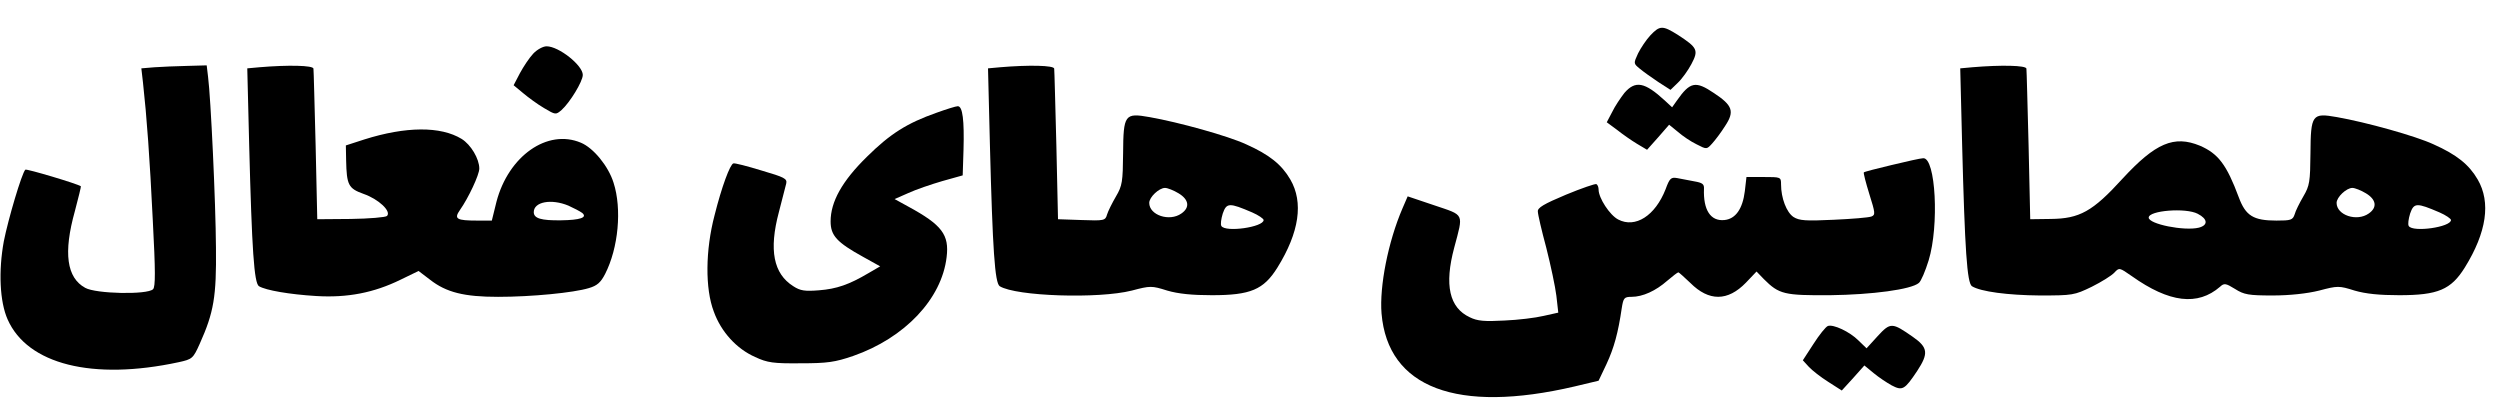 <?xml version="1.0" standalone="no"?>
<!DOCTYPE svg PUBLIC "-//W3C//DTD SVG 20010904//EN"
 "http://www.w3.org/TR/2001/REC-SVG-20010904/DTD/svg10.dtd">
<svg version="1.0" xmlns="http://www.w3.org/2000/svg"
 width="918pt" height="148pt" viewBox="0 0 918 148"
 preserveAspectRatio="xMidYMid meet">

<g transform="translate(0,148) scale(0.1,-0.1)"
fill="#000000" stroke="none">
<path d="M6060 1350 c-15 -16 -35 -46 -45 -66 -17 -37 -17 -37 6 -56 13 -11
44 -33 68 -49 l45 -29 27 26 c15 14 38 46 50 69 27 51 22 60 -50 107 -56 35
-66 35 -101 -2z"/>
<path d="M1958 1283 c-15 -16 -36 -48 -49 -72 l-23 -44 35 -29 c19 -16 53 -41
77 -55 42 -25 43 -25 64 -7 31 28 78 105 78 129 0 35 -88 105 -133 105 -13 0
-35 -12 -49 -27z"/>
<path d="M567 1233 l-48 -4 6 -52 c14 -126 25 -279 36 -505 10 -189 10 -245 1
-254 -21 -21 -210 -17 -249 5 -68 37 -81 128 -38 282 13 49 23 90 22 91 -12 9
-200 65 -204 61 -13 -13 -63 -182 -79 -263 -20 -109 -15 -222 14 -287 73 -165
312 -225 628 -157 50 11 53 13 78 69 51 114 61 172 59 351 -1 168 -19 551 -29
628 l-5 42 -72 -2 c-40 -1 -94 -3 -120 -5z"/>
<path d="M952 1233 l-44 -4 7 -282 c10 -385 18 -507 36 -518 25 -15 112 -30
210 -36 115 -7 212 12 310 60 l66 32 42 -32 c60 -47 126 -63 250 -63 123 0
277 15 333 32 31 9 44 21 60 52 49 96 62 239 31 335 -19 61 -74 128 -120 147
-123 52 -266 -49 -310 -217 l-17 -69 -52 0 c-78 0 -88 6 -65 39 31 44 71 129
71 152 0 36 -31 88 -65 109 -77 47 -205 46 -357 -2 l-68 -22 1 -55 c2 -90 8
-103 64 -123 55 -19 103 -64 86 -81 -5 -5 -65 -10 -133 -11 l-123 -1 -6 270
c-4 149 -7 276 -8 283 -1 12 -92 14 -199 5z m1135 -508 c20 -9 43 -21 51 -27
20 -17 -8 -26 -78 -27 -73 -1 -100 7 -100 30 0 38 64 50 127 24z"/>
<path d="M3672 1233 l-44 -4 7 -282 c10 -385 18 -506 36 -518 60 -37 362 -47
485 -16 68 18 73 18 130 0 41 -12 92 -17 164 -17 142 0 190 20 241 102 80 129
96 239 47 323 -32 55 -77 91 -162 129 -67 31 -247 81 -355 100 -91 16 -96 10
-97 -134 -1 -103 -3 -118 -26 -157 -14 -24 -29 -54 -33 -67 -6 -22 -11 -23
-93 -20 l-87 3 -6 270 c-4 149 -7 276 -8 283 -1 12 -92 14 -199 5z m656 -463
c38 -23 42 -52 10 -74 -44 -31 -118 -6 -118 39 0 21 36 55 58 55 9 0 32 -9 50
-20z m270 -70 c23 -10 42 -23 42 -28 0 -26 -140 -46 -155 -22 -4 6 -1 26 5 46
14 40 24 40 108 4z"/>
<path d="M7242 1233 l-44 -4 7 -282 c10 -385 18 -506 36 -518 32 -20 132 -33
249 -34 121 0 127 1 191 32 36 18 73 41 83 52 18 19 18 19 64 -13 138 -98 242
-110 324 -39 15 14 21 13 55 -8 33 -21 50 -24 138 -24 62 0 127 7 171 18 68
18 73 18 130 0 41 -12 92 -17 164 -17 142 0 190 20 241 102 80 129 96 239 47
323 -32 55 -77 91 -162 129 -67 31 -247 81 -355 100 -91 16 -96 10 -97 -134
-1 -103 -3 -118 -26 -157 -14 -24 -29 -54 -32 -66 -7 -21 -14 -23 -67 -23 -85
0 -113 18 -138 85 -45 121 -76 161 -143 190 -95 39 -163 10 -284 -121 -110
-121 -158 -147 -264 -148 l-75 -1 -6 270 c-4 149 -7 276 -8 283 -1 12 -92 14
-199 5z m1446 -463 c38 -23 42 -52 10 -74 -44 -31 -118 -6 -118 39 0 21 36 55
58 55 9 0 32 -9 50 -20z m270 -70 c23 -10 42 -23 42 -28 0 -26 -140 -46 -155
-22 -4 6 -1 26 5 46 14 40 24 40 108 4z m-888 -5 c37 -19 39 -42 4 -51 -53
-13 -184 13 -184 37 0 26 136 37 180 14z"/>
<path d="M5965 1139 c-14 -18 -35 -49 -45 -70 l-20 -38 38 -28 c20 -16 53 -39
73 -51 l37 -22 41 46 40 46 32 -26 c17 -15 48 -36 69 -46 37 -19 37 -19 57 3
11 12 33 41 48 65 35 53 27 75 -41 120 -68 46 -88 42 -137 -28 l-17 -24 -27
25 c-74 68 -108 74 -148 28z"/>
<path d="M3439 1066 c-108 -38 -170 -77 -255 -161 -92 -90 -134 -166 -134
-238 0 -52 23 -77 119 -130 l63 -35 -43 -25 c-71 -42 -117 -58 -182 -63 -51
-4 -68 -2 -94 15 -73 46 -90 133 -53 272 12 46 24 93 27 105 4 18 -6 23 -91
48 -52 16 -99 28 -103 26 -12 -3 -43 -86 -69 -190 -34 -129 -35 -270 -3 -354
27 -75 84 -137 152 -167 45 -21 67 -24 167 -23 98 0 126 4 193 27 189 66 325
209 343 363 10 82 -17 118 -140 185 l-51 28 50 22 c28 13 84 32 125 44 l75 21
3 94 c3 108 -3 160 -21 160 -7 0 -42 -11 -78 -24z"/>
<path d="M6946 874 c-55 -13 -101 -25 -102 -27 -2 -2 7 -37 20 -79 22 -70 23
-77 8 -83 -10 -4 -72 -9 -139 -12 -103 -5 -126 -3 -147 10 -26 17 -46 70 -46
120 0 27 -1 27 -64 27 l-63 0 -6 -52 c-8 -65 -34 -102 -75 -106 -51 -5 -78 37
-75 115 1 17 -6 22 -35 27 -20 4 -49 9 -63 12 -23 4 -28 0 -43 -41 -38 -97
-111 -144 -174 -111 -31 16 -72 79 -72 110 0 8 -3 17 -8 20 -4 2 -54 -15 -112
-39 -81 -34 -105 -48 -103 -62 0 -10 14 -70 31 -133 16 -63 33 -143 37 -176
l7 -62 -54 -12 c-29 -7 -94 -15 -144 -17 -72 -4 -99 -2 -127 12 -75 35 -94
118 -57 256 34 128 39 117 -73 155 l-98 33 -19 -44 c-53 -123 -85 -287 -77
-386 23 -273 277 -369 709 -268 l88 21 29 61 c28 60 43 116 56 205 6 38 9 42
36 42 41 0 89 22 131 59 20 17 38 31 41 31 2 0 22 -18 44 -39 68 -68 137 -68
204 1 l39 41 27 -28 c56 -56 75 -60 243 -59 155 2 298 21 326 45 8 6 24 44 36
83 39 127 26 378 -20 375 -9 0 -62 -12 -116 -25z"/>
<path d="M6712 283 c-8 -3 -32 -33 -53 -66 l-39 -60 22 -24 c12 -13 44 -38 71
-55 l50 -32 42 46 41 46 34 -28 c18 -15 48 -35 66 -45 40 -21 48 -16 94 53 42
64 40 86 -16 125 -76 53 -82 54 -129 3 l-41 -45 -30 29 c-32 32 -92 60 -112
53z"/>
</g>
</svg>
